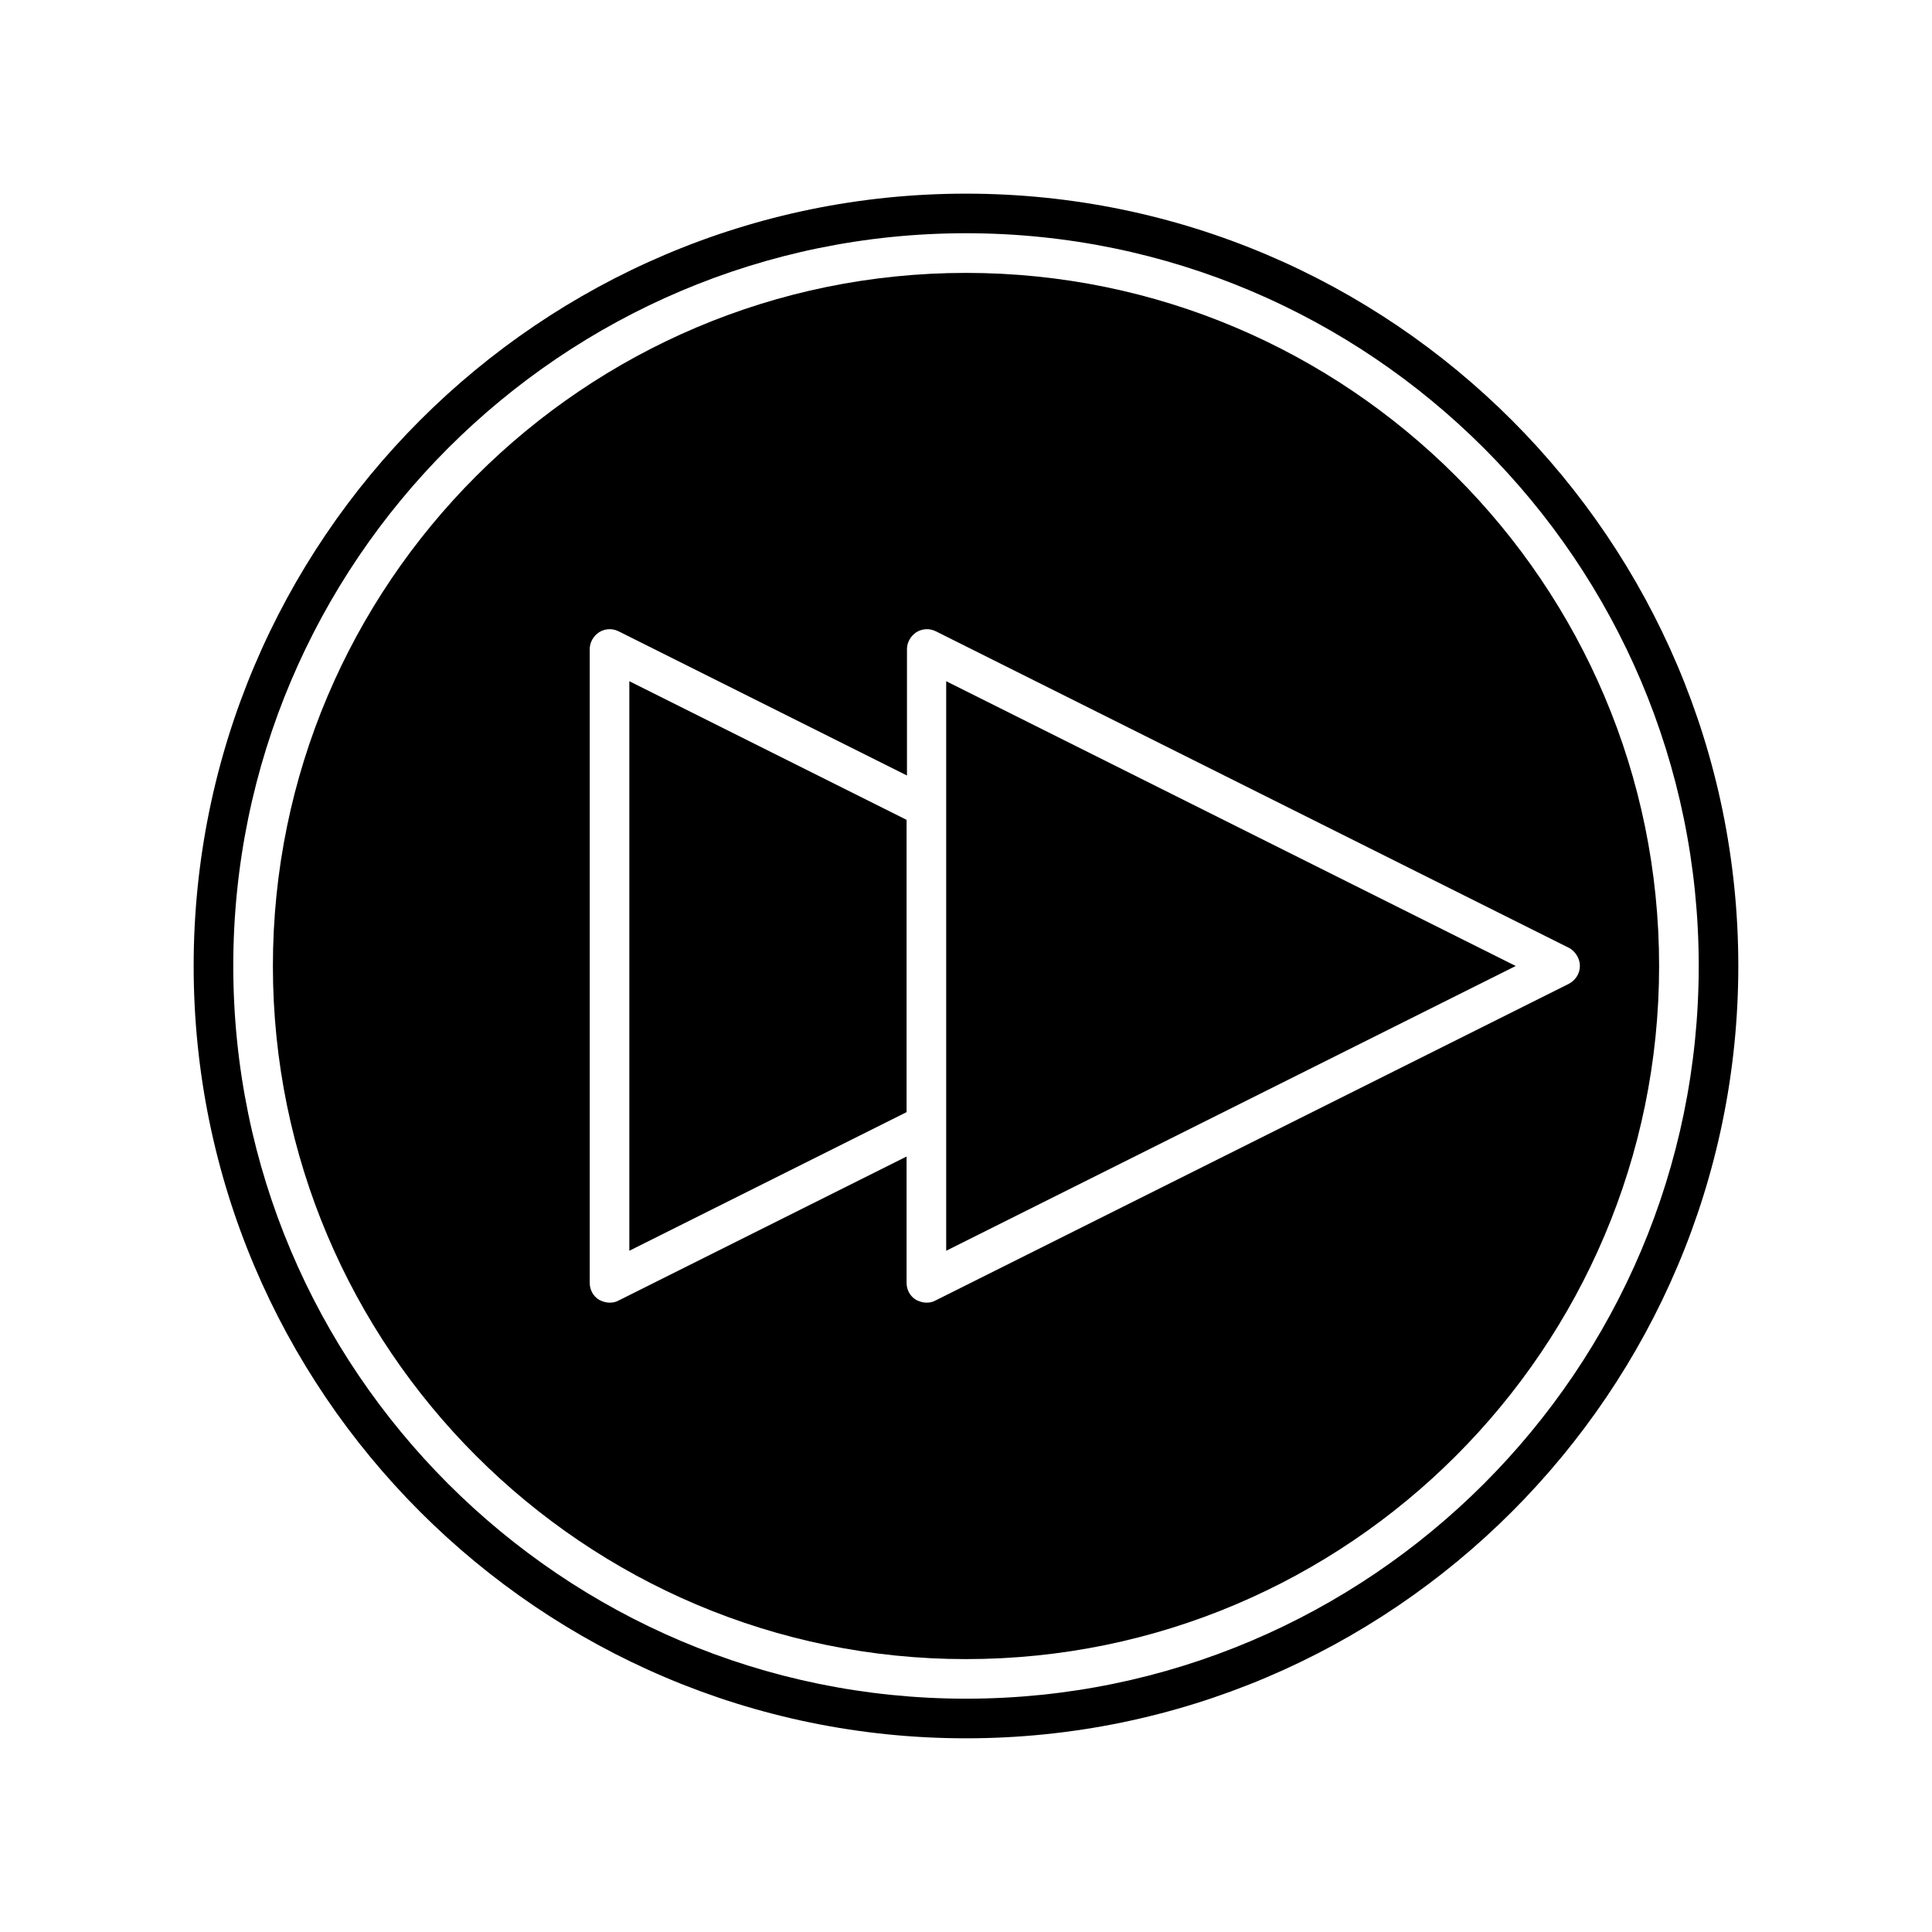 <?xml version="1.0" encoding="UTF-8"?>
<!-- Uploaded to: SVG Repo, www.svgrepo.com, Generator: SVG Repo Mixer Tools -->
<svg fill="#000000" width="800px" height="800px" version="1.1" viewBox="144 144 512 512" xmlns="http://www.w3.org/2000/svg">
 <g>
  <path d="m400 195.32c-112.83 0-204.68 91.844-204.68 204.68s91.84 204.67 204.67 204.67c112.84 0 204.68-91.84 204.68-204.67s-91.84-204.68-204.67-204.68zm0 398.85c-107.06 0-194.18-87.117-194.18-194.18 0-107.06 87.117-194.18 194.18-194.18 107.06 0 194.18 87.117 194.18 194.18 0 107.06-87.117 194.18-194.18 194.18z"/>
  <path d="m394.75 324.53v150.93l150.93-75.465z"/>
  <path d="m310.78 475.46 73.473-36.734v-77.461l-73.473-36.738z"/>
  <path d="m400 216.32c-101.29 0-183.68 82.395-183.68 183.68 0 101.29 82.395 183.68 183.68 183.68 101.29 0 183.68-82.395 183.68-183.68 0-101.29-82.395-183.68-183.68-183.68zm162.69 183.68c0 1.996-1.156 3.777-2.938 4.723l-167.94 83.969c-0.734 0.418-1.574 0.523-2.309 0.523-0.945 0-1.891-0.316-2.731-0.734-1.574-0.945-2.519-2.625-2.519-4.512v-33.48l-76.41 38.207c-0.734 0.418-1.574 0.523-2.309 0.523-0.945 0-1.891-0.316-2.731-0.734-1.574-0.945-2.519-2.625-2.519-4.512v-167.94c0-1.785 0.945-3.465 2.519-4.512 1.574-0.945 3.465-1.051 5.144-0.211l76.41 38.207v-33.484c0-1.785 0.945-3.465 2.519-4.512 1.574-0.945 3.465-1.051 5.144-0.211l167.94 83.969c1.57 0.941 2.727 2.727 2.727 4.723z"/>
 </g>
</svg>